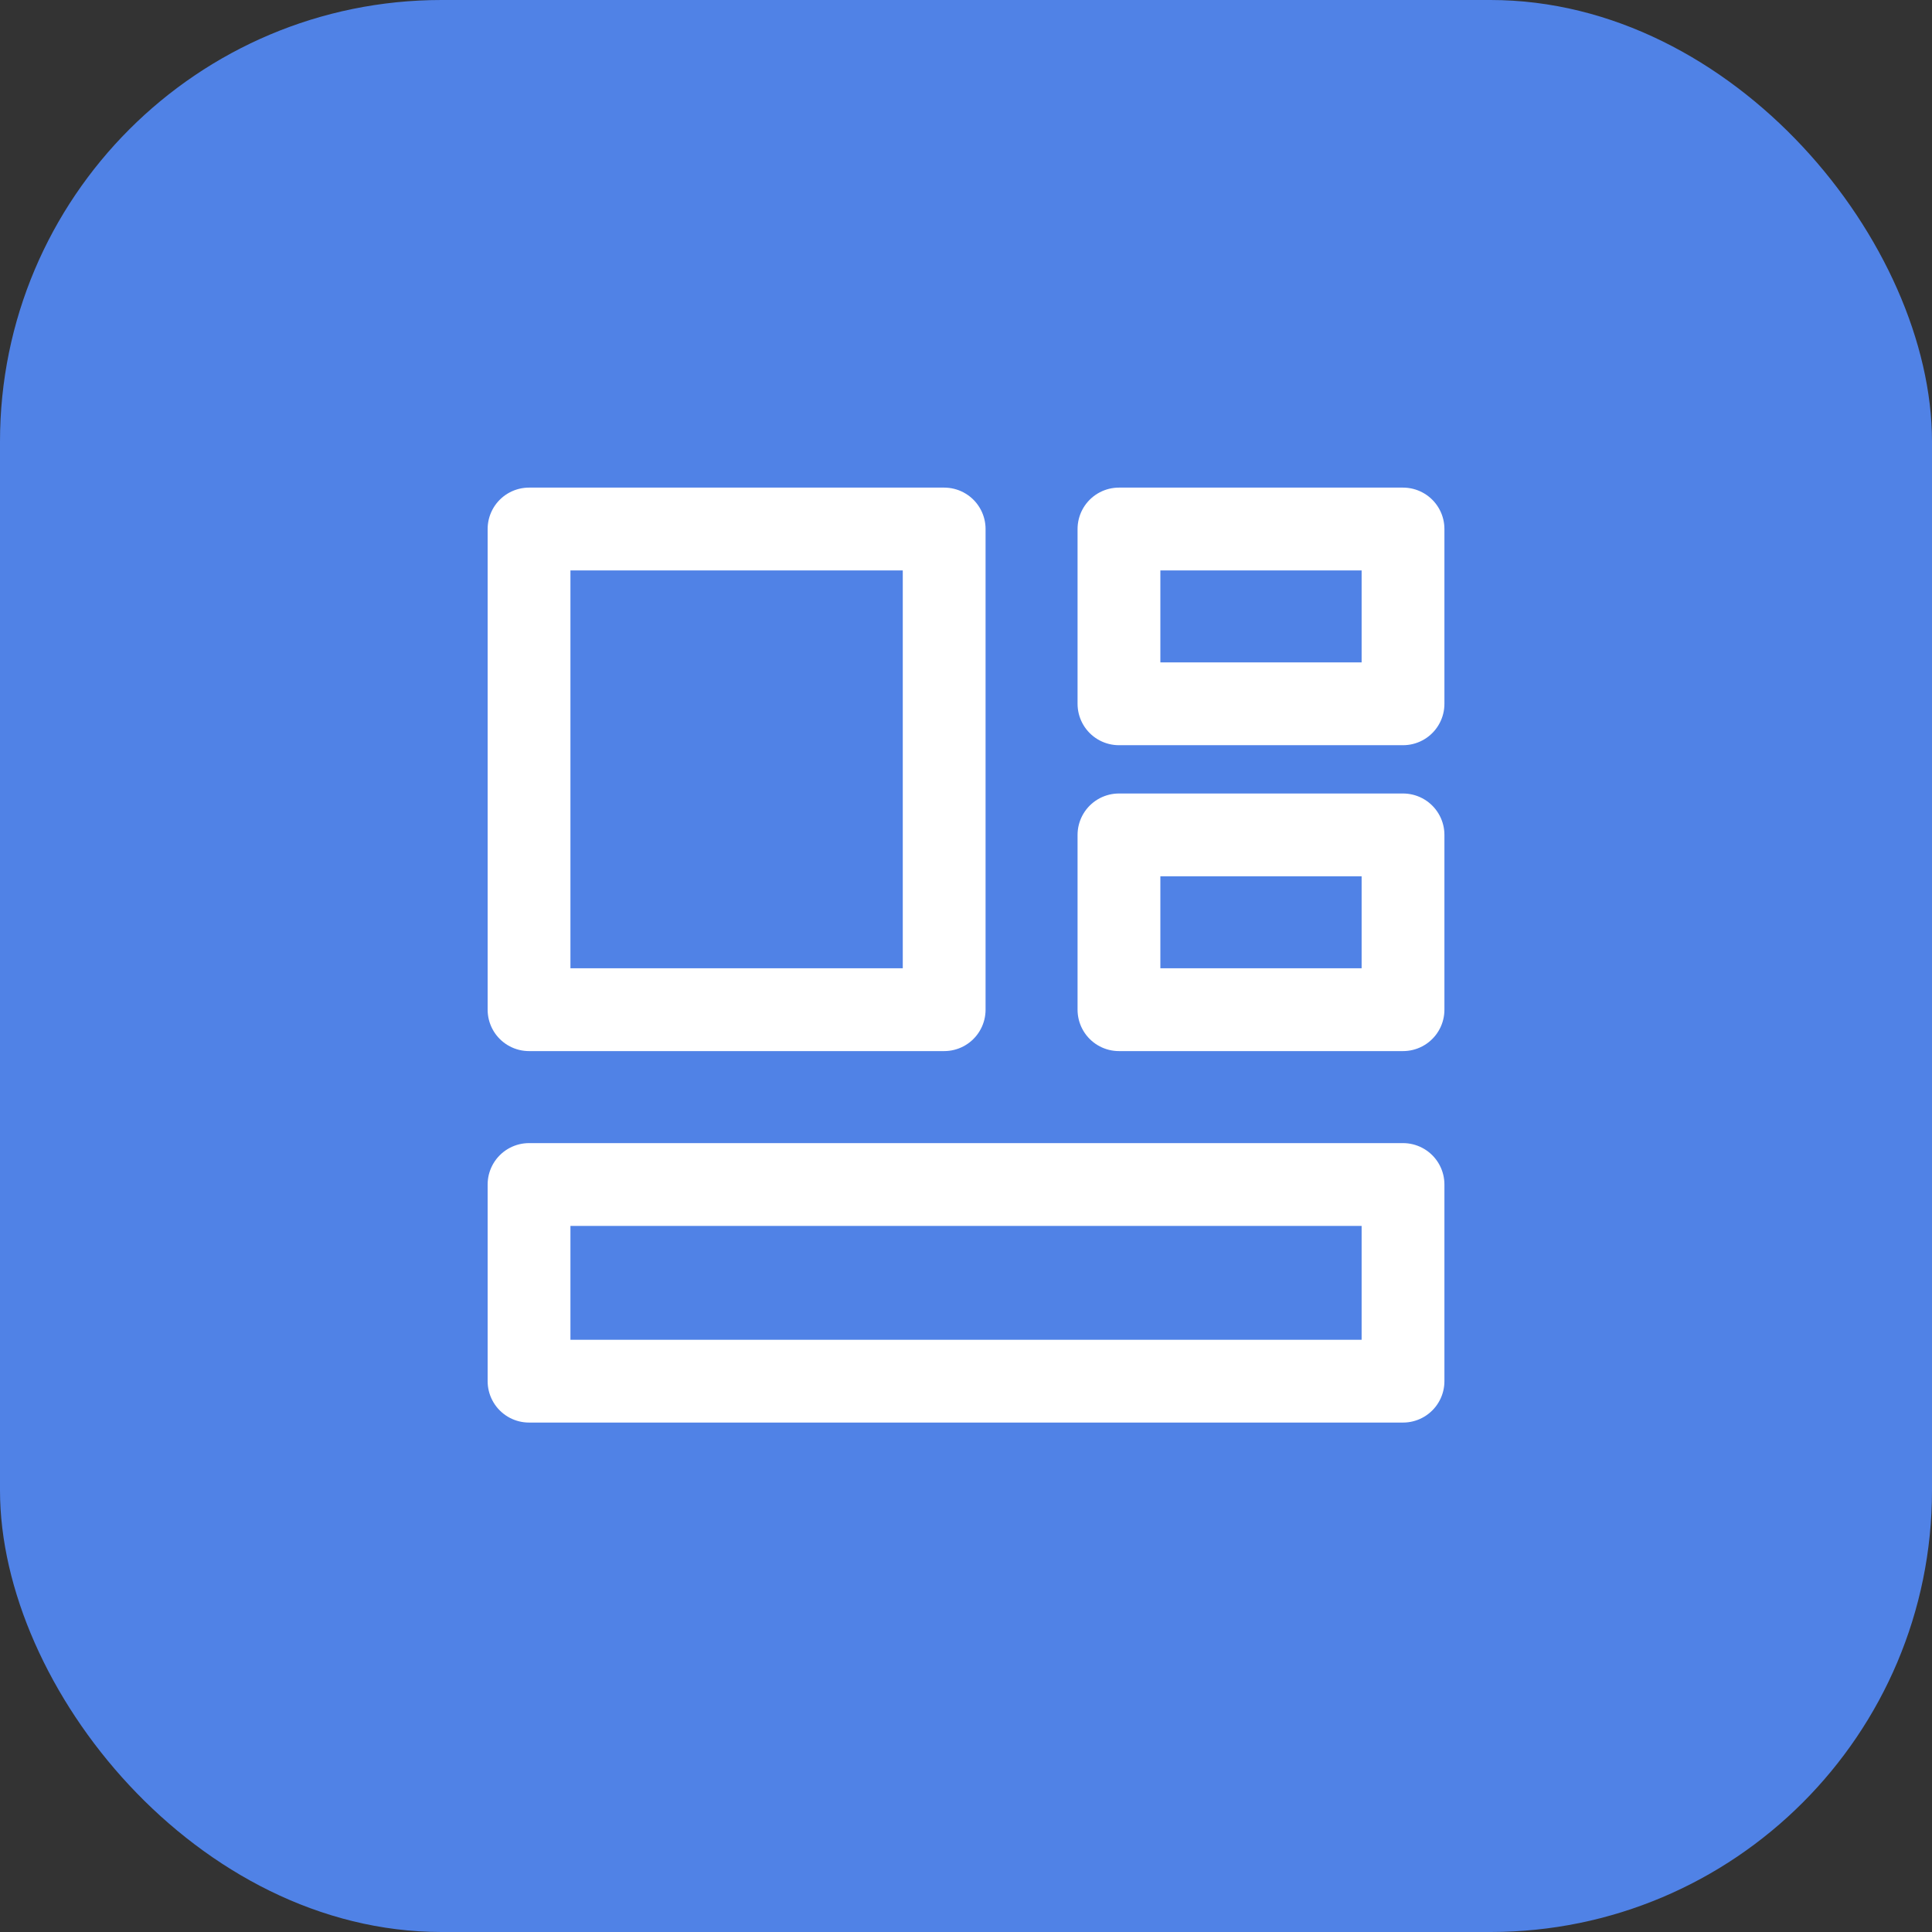 <svg width="70" height="70" viewBox="0 0 70 70" fill="none" xmlns="http://www.w3.org/2000/svg">
<rect x="0" y="0" width="70" height="70" fill="#333333" stroke="none"/>
<rect width="70" height="70" rx="16" fill="#5082E6"/>
<path d="M34.209 19.167H19.168V36.583H34.209V19.167Z" stroke="white" stroke-width="3" stroke-linejoin="round"/>
<path d="M50.834 42.917H19.168V50.042H50.834V42.917Z" stroke="white" stroke-width="3" stroke-linejoin="round"/>
<path d="M50.834 19.167H40.542V25.5H50.834V19.167Z" stroke="white" stroke-width="3" stroke-linejoin="round"/>
<path d="M50.834 30.25H40.542V36.583H50.834V30.25Z" stroke="white" stroke-width="3" stroke-linejoin="round"/>
</svg>
